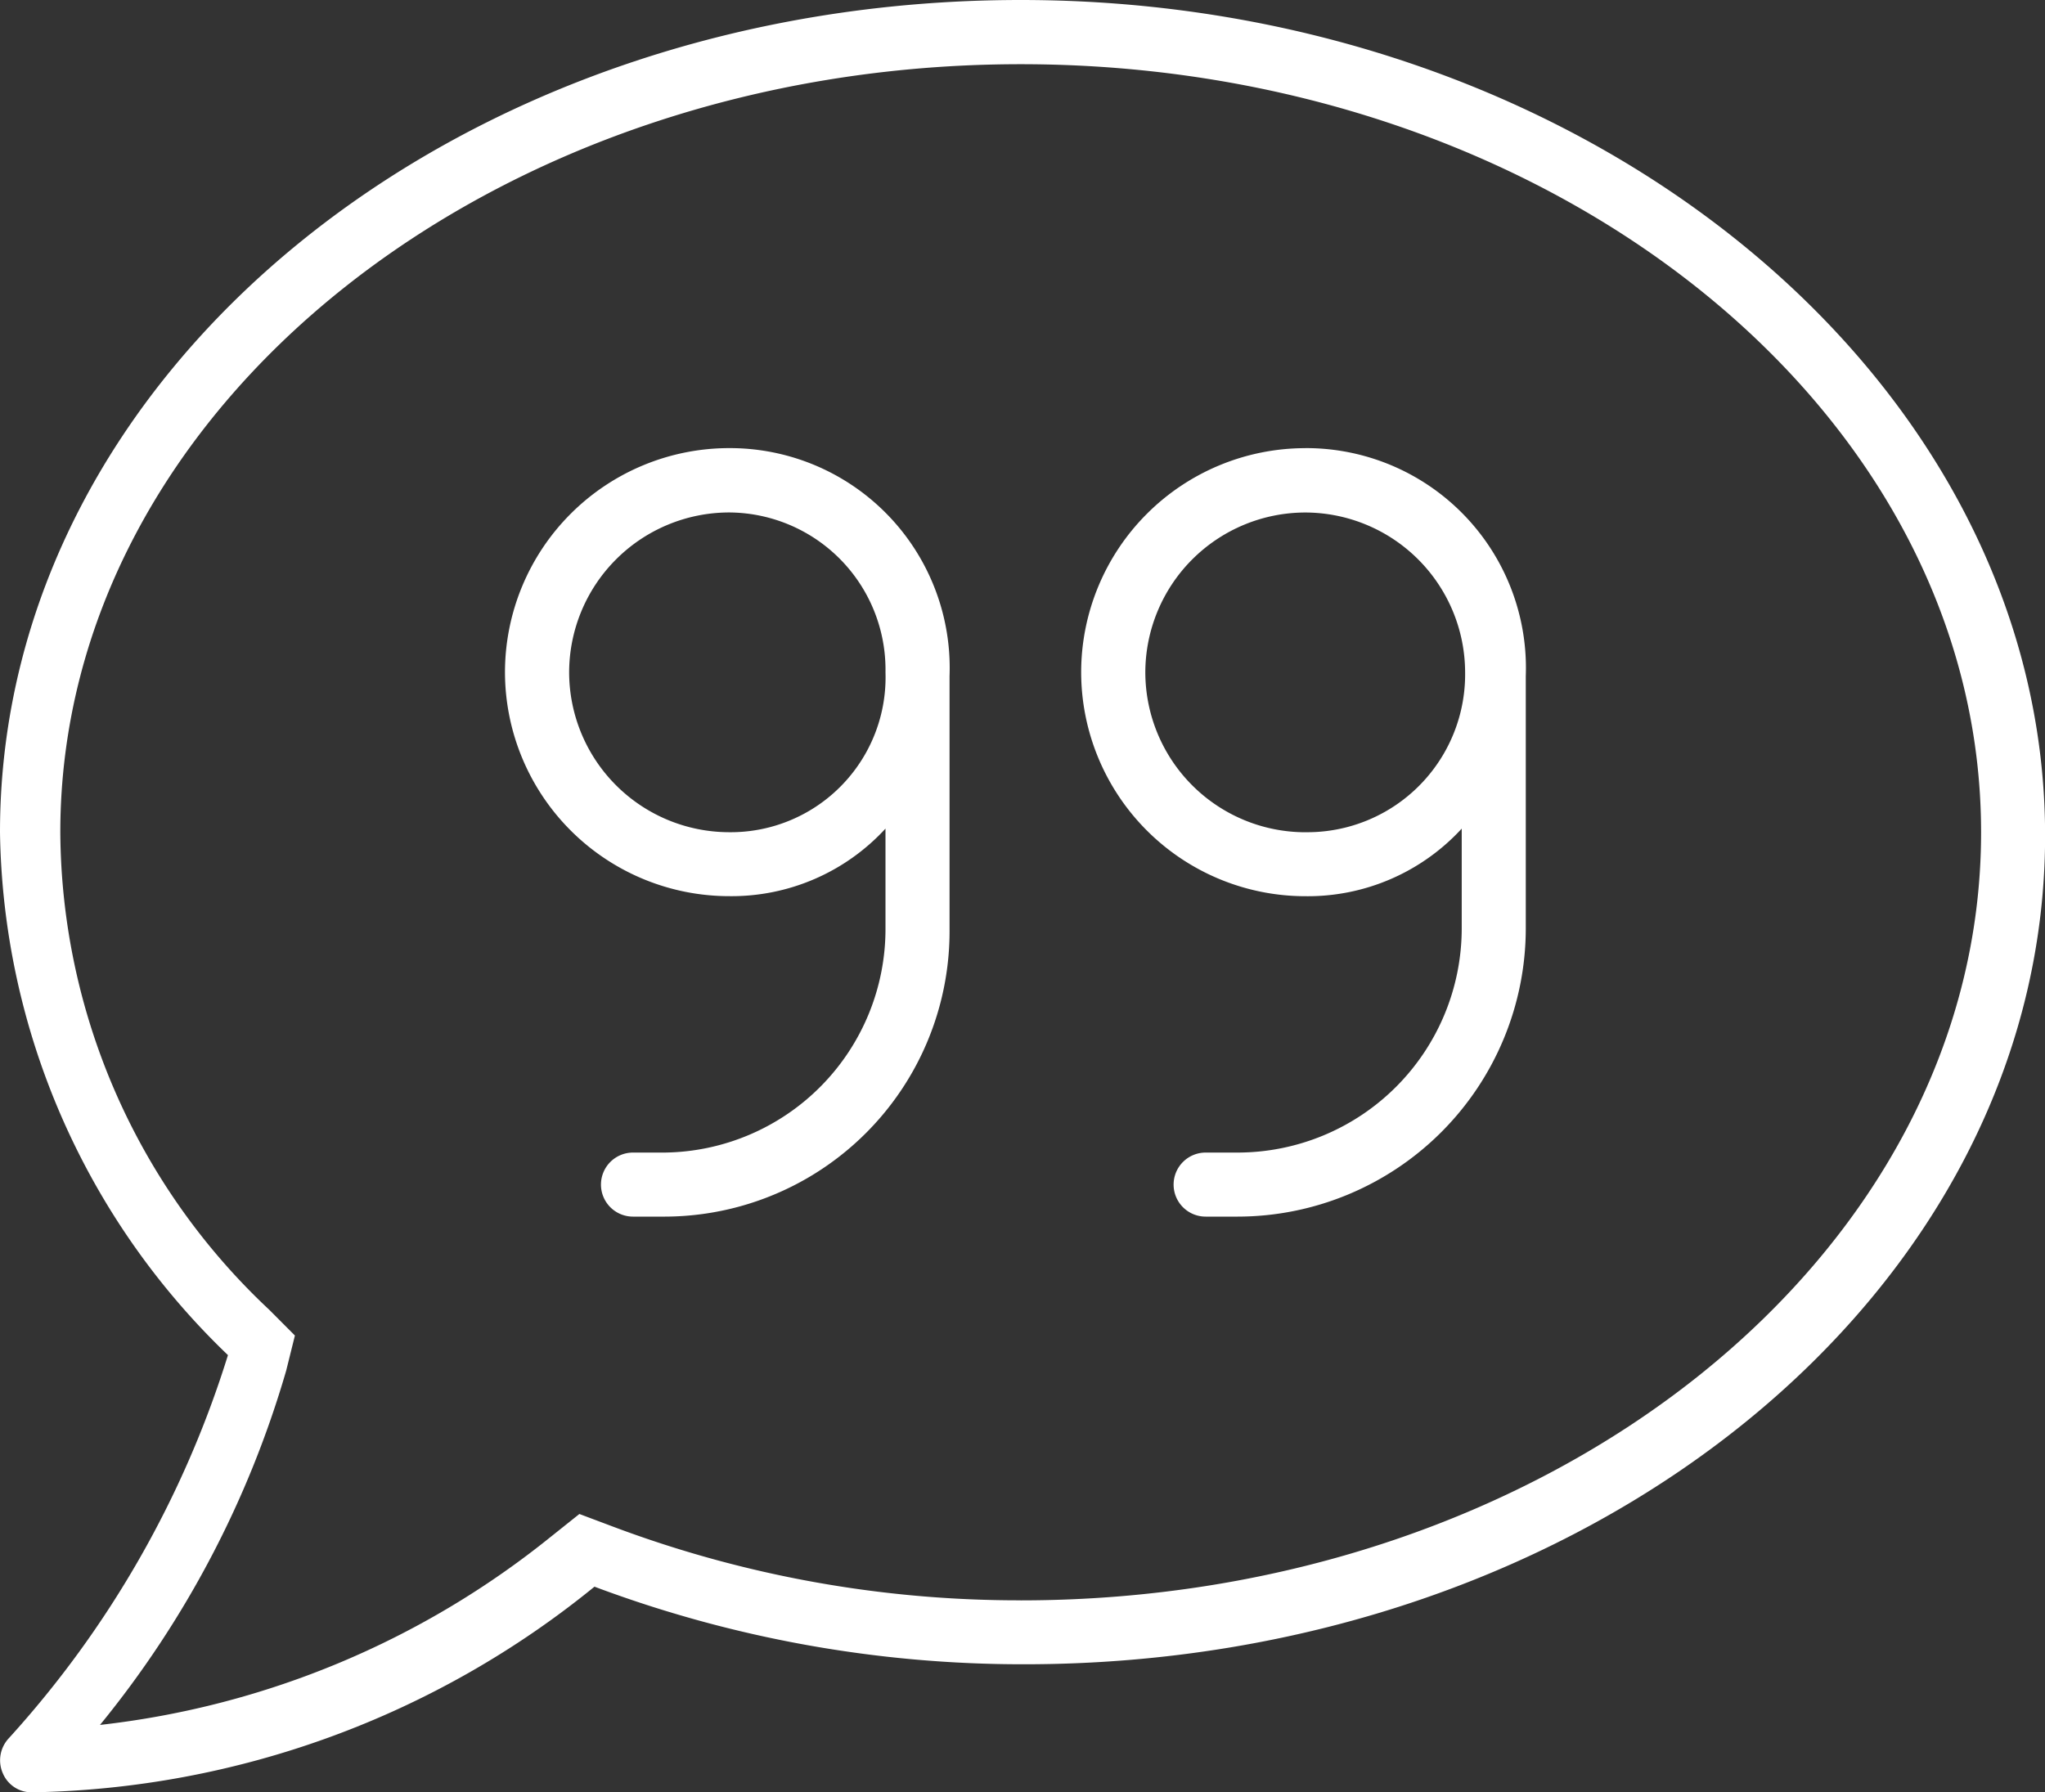 <?xml version="1.0" encoding="UTF-8"?>
<svg xmlns="http://www.w3.org/2000/svg" width="40.926" height="35.873" viewBox="0 0 40.926 35.873">
  <rect x="0" y="0" width="40.926" height="35.873" fill="#333333" stroke="none"/>
  <path id="Path_85" data-name="Path 85" d="M14.662-24.416a4.489,4.489,0,0,0-4.484,4.484,4.489,4.489,0,0,0,4.484,4.484A4.184,4.184,0,0,0,17.793-16.8v2a4.475,4.475,0,0,1-4.412,4.484H12.74a.641.641,0,0,0-.641.641.641.641,0,0,0,.641.641h.641a5.712,5.712,0,0,0,5.694-5.766v-5.053A4.4,4.4,0,0,0,14.662-24.416Zm0,7.688a3.206,3.206,0,0,1-3.2-3.2,3.206,3.206,0,0,1,3.2-3.2,3.146,3.146,0,0,1,3.131,3.2A3.1,3.1,0,0,1,14.662-16.728Zm11.531-7.687a4.489,4.489,0,0,0-4.484,4.484,4.489,4.489,0,0,0,4.484,4.484A4.184,4.184,0,0,0,29.325-16.8v2a4.489,4.489,0,0,1-4.484,4.484H24.2a.641.641,0,0,0-.641.641.641.641,0,0,0,.641.641h.641a5.773,5.773,0,0,0,5.766-5.766v-5.053A4.4,4.4,0,0,0,26.194-24.416Zm0,7.688a3.206,3.206,0,0,1-3.2-3.2,3.206,3.206,0,0,1,3.2-3.2,3.206,3.206,0,0,1,3.2,3.2A3.159,3.159,0,0,1,26.194-16.728ZM20.5-33.385C9.177-33.385.072-25.93.072-16.728A14.782,14.782,0,0,0,4.634-6.262,20.37,20.37,0,0,1,.248,1.407a.646.646,0,0,0-.12.7.623.623,0,0,0,.582.382A18.307,18.307,0,0,0,11.969-1.627a24.407,24.407,0,0,0,8.6,1.553C31.893-.074,41-7.529,41-16.659S31.823-33.385,20.5-33.385Zm0,32.031a23.078,23.078,0,0,1-8.152-1.472l-.681-.256-.569.454A17.469,17.469,0,0,1,2.073,1.14,20.017,20.017,0,0,0,5.8-5.954l.174-.7-.51-.512a13.191,13.191,0,0,1-4.185-9.561C1.281-25.209,9.906-32.1,20.5-32.1s19.219,6.9,19.219,15.375S31.094-1.353,20.5-1.353Z" transform="translate(-0.072 33.385)" fill="#fff"></path>
</svg>
